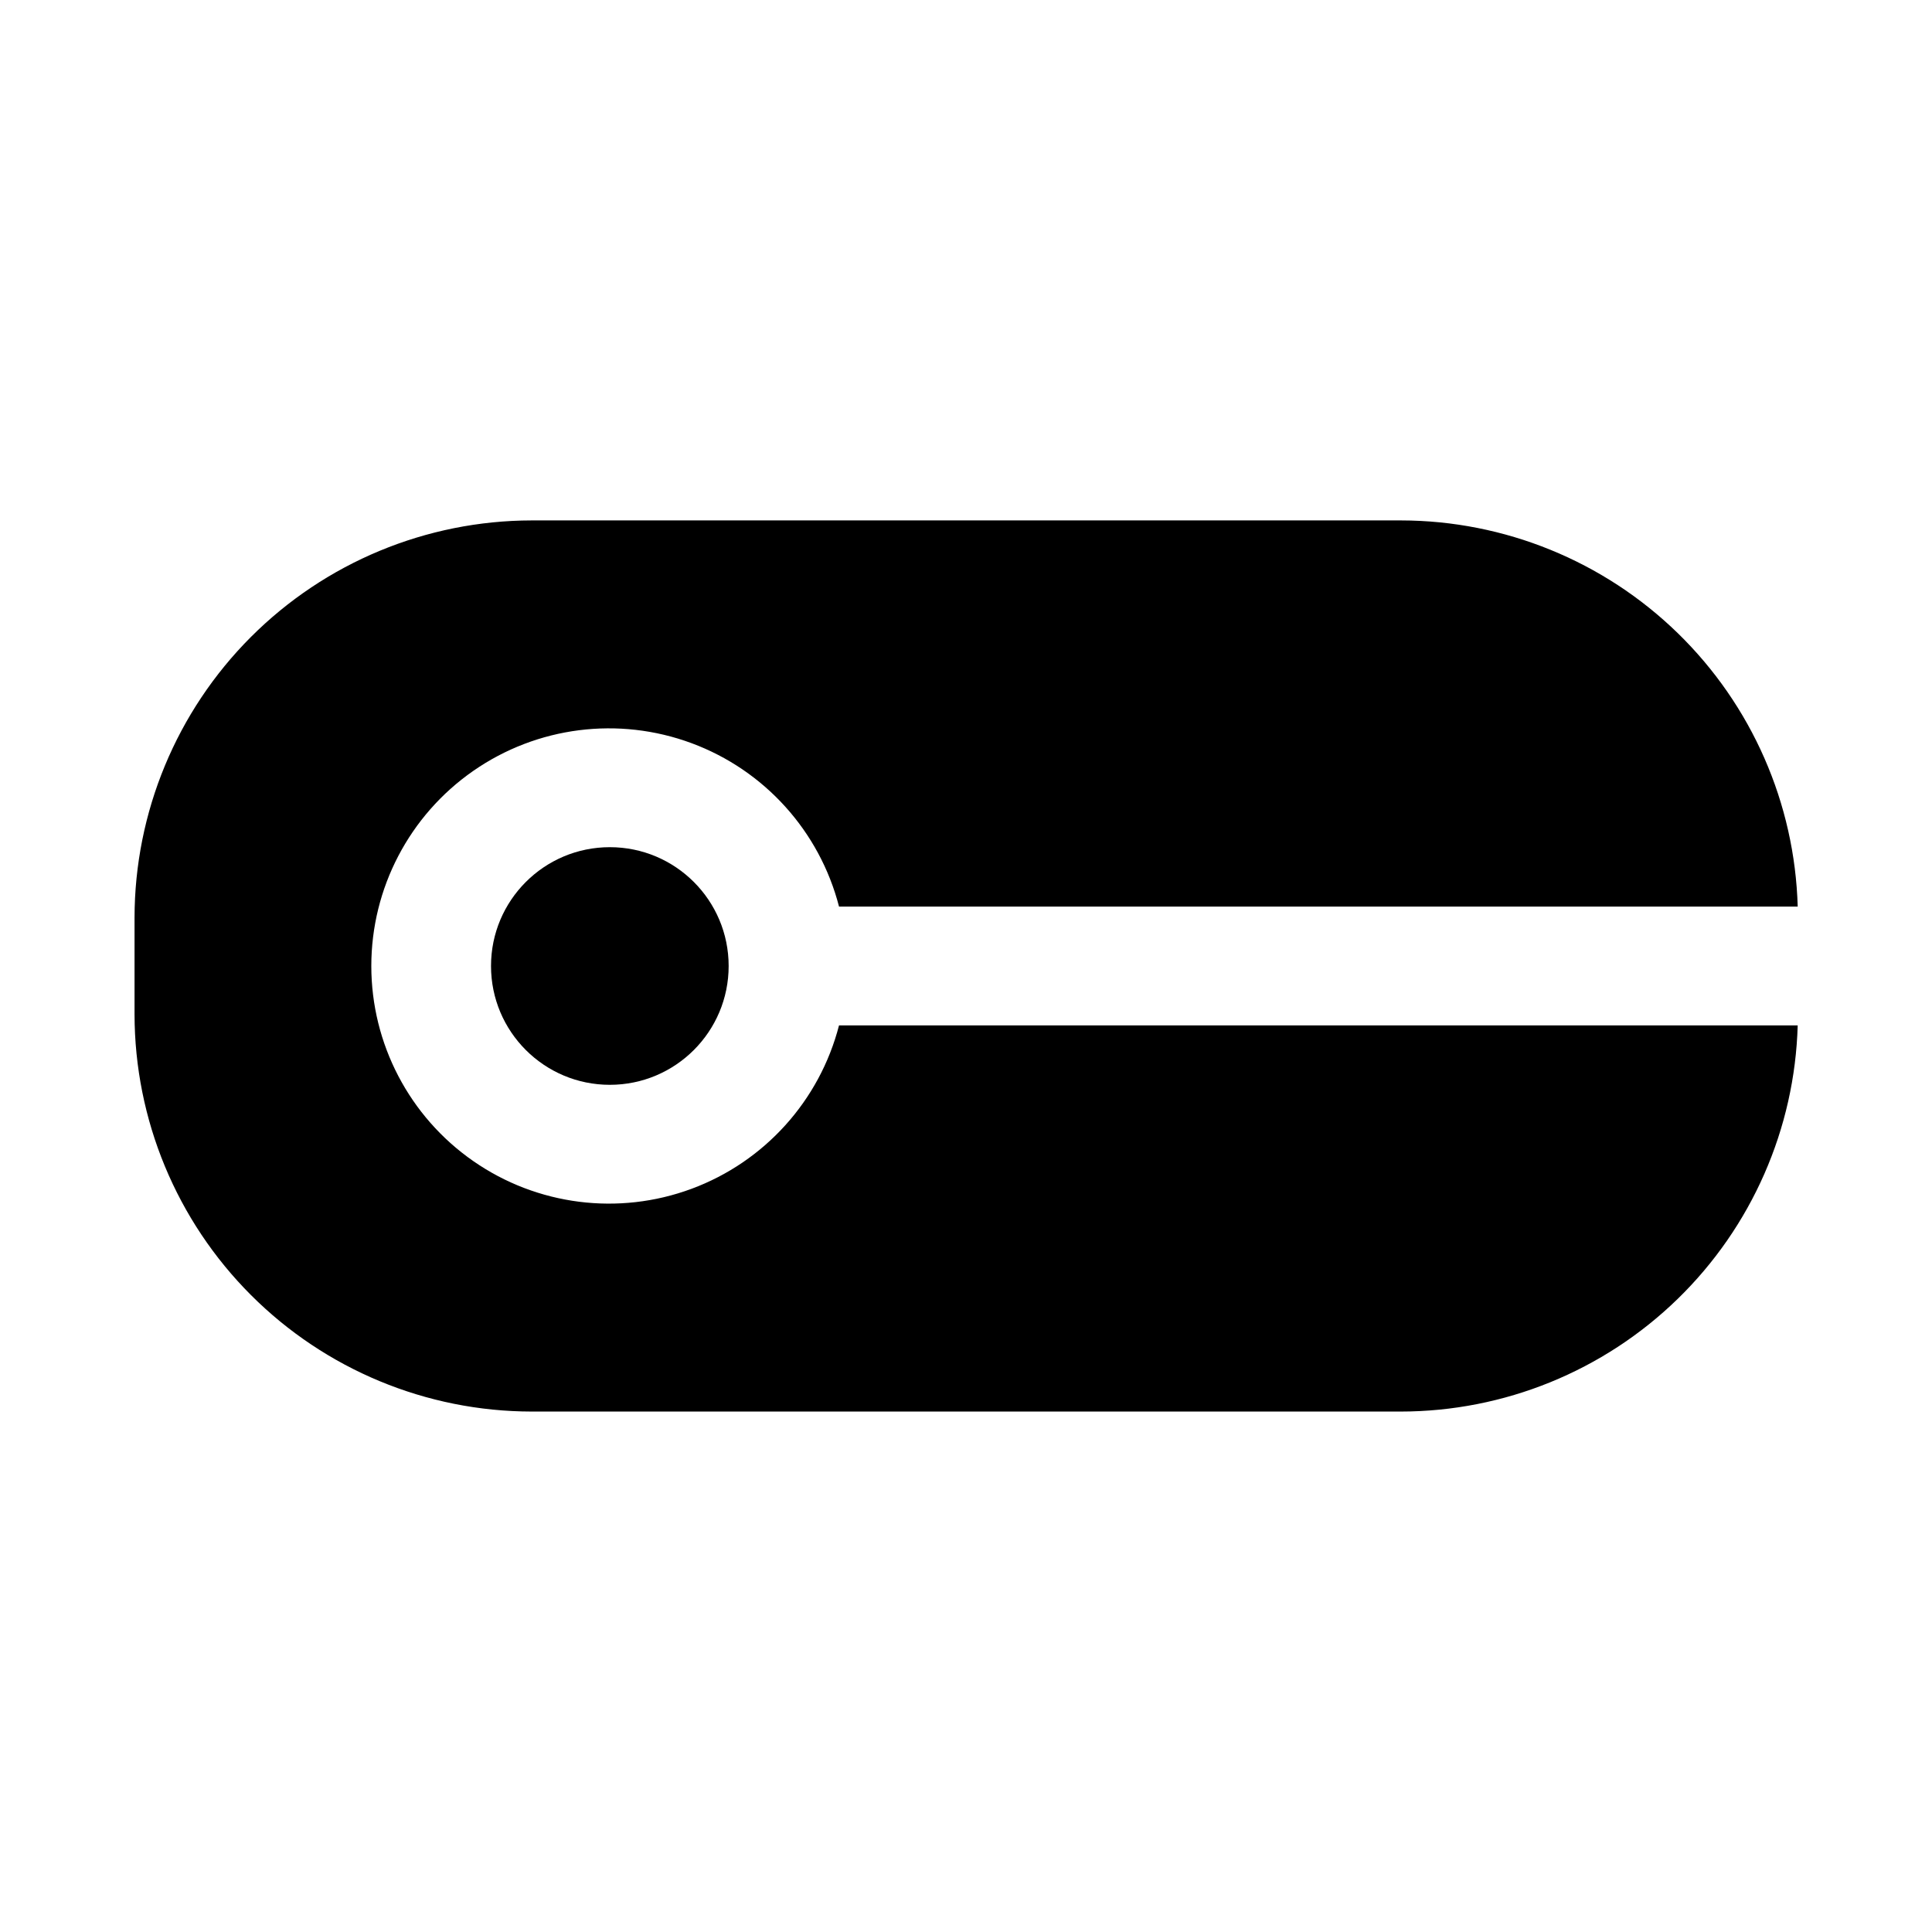 <?xml version="1.0" encoding="UTF-8"?>
<!-- Uploaded to: SVG Repo, www.svgrepo.com, Generator: SVG Repo Mixer Tools -->
<svg fill="#000000" width="800px" height="800px" version="1.1" viewBox="144 144 512 512" xmlns="http://www.w3.org/2000/svg">
 <g>
  <path d="m366.35 415.74c-5.152 19.961-19.746 36.133-39.074 43.301-19.328 7.172-40.941 4.426-57.863-7.348-16.926-11.773-27.012-31.082-27.012-51.695 0-20.617 10.086-39.926 27.012-51.699 16.922-11.773 38.535-14.516 57.863-7.348s33.922 23.34 39.074 43.301h254.06c-0.773-27.375-12.18-53.375-31.805-72.48-19.621-19.102-45.914-29.812-73.301-29.855h-230.4c-27.906 0.035-54.66 11.137-74.391 30.871-19.73 19.73-30.828 46.488-30.859 74.395v25.633-0.004c0.031 27.906 11.129 54.664 30.859 74.398 19.73 19.734 46.484 30.836 74.391 30.867h230.32c27.398-0.02 53.711-10.723 73.352-29.828 19.641-19.109 31.059-45.117 31.832-72.508z"/>
  <path d="m337.1 400c0 17.391-14.098 31.488-31.488 31.488s-31.488-14.098-31.488-31.488 14.098-31.488 31.488-31.488 31.488 14.098 31.488 31.488"/>
 </g>
</svg>